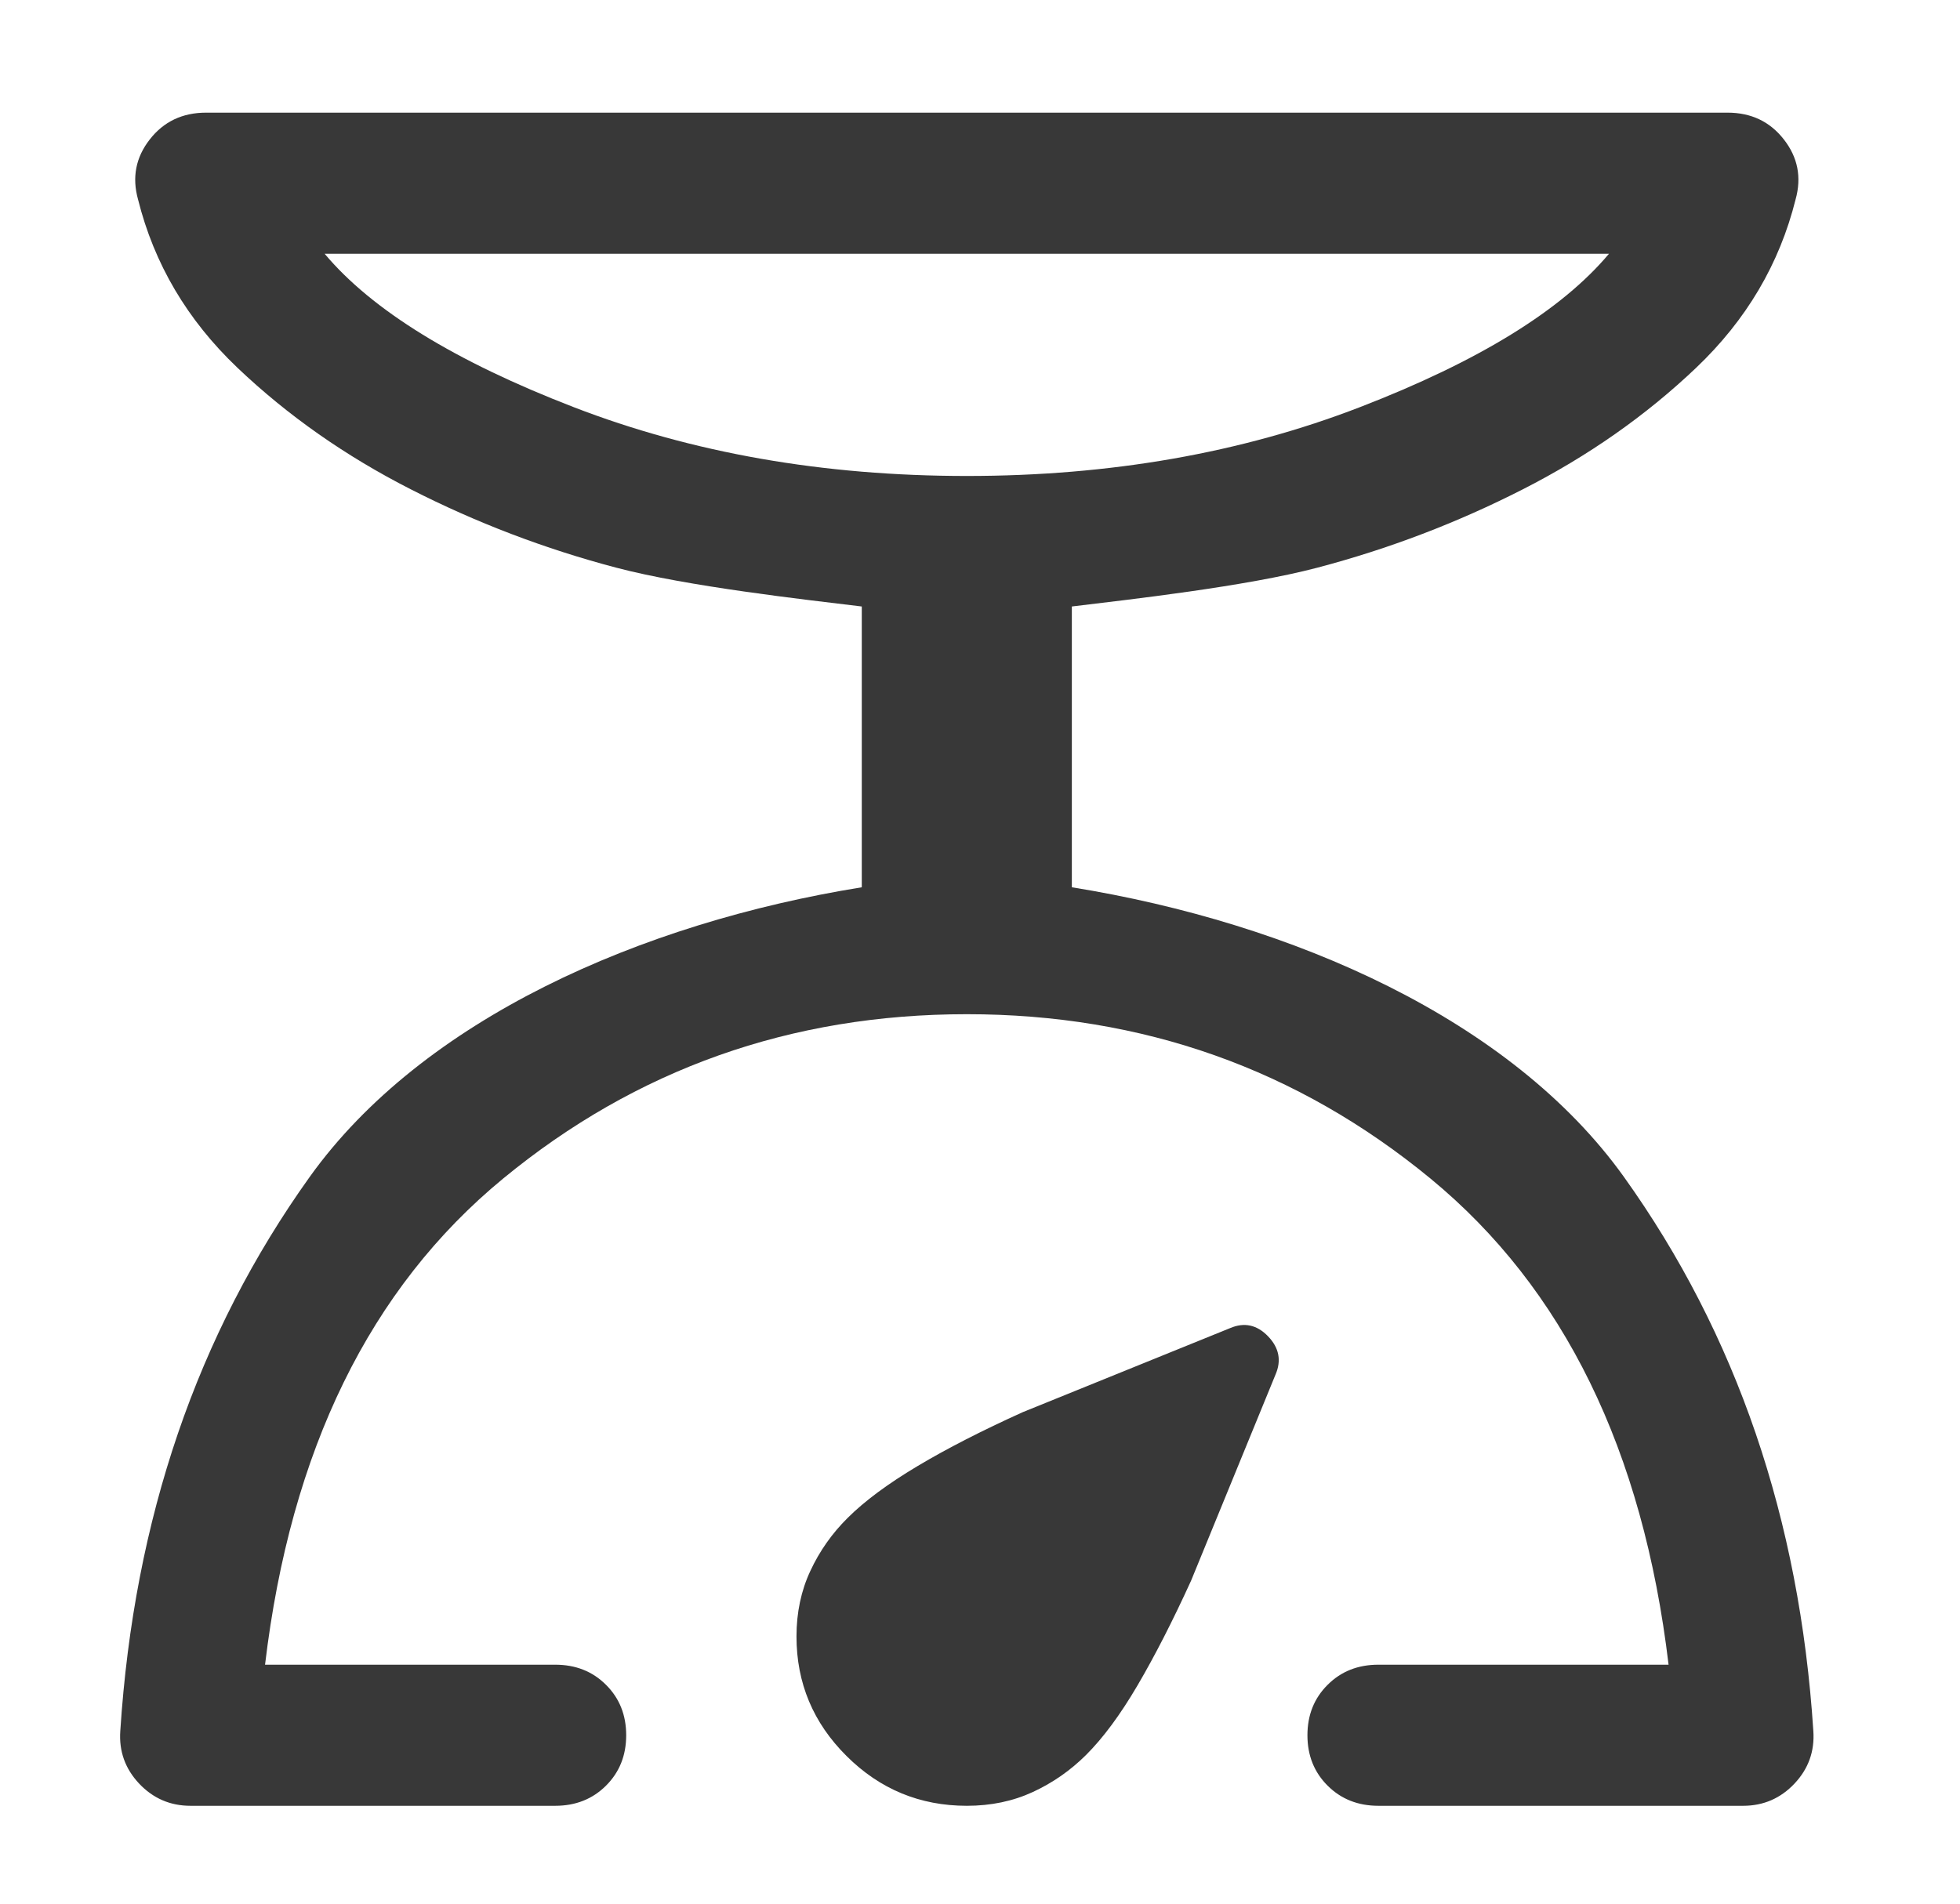 <svg width="35" height="34" viewBox="0 0 35 34" fill="none" xmlns="http://www.w3.org/2000/svg">
<path d="M9.915 32.252H3.402C3.039 32.252 2.733 32.119 2.484 31.855C2.235 31.59 2.123 31.277 2.148 30.916C2.393 27.128 3.521 23.829 5.531 21.019C7.542 18.209 11.436 16.485 15.389 15.847V10.832C14.35 10.706 12.281 10.475 11.005 10.139C9.73 9.803 8.507 9.337 7.337 8.74C6.167 8.144 5.134 7.419 4.239 6.567C3.343 5.714 2.752 4.712 2.465 3.562C2.355 3.167 2.425 2.81 2.674 2.491C2.923 2.171 3.259 2.012 3.681 2.012H30.848C31.27 2.012 31.606 2.171 31.855 2.491C32.104 2.81 32.174 3.167 32.064 3.562C31.777 4.712 31.186 5.714 30.29 6.567C29.395 7.419 28.362 8.144 27.192 8.74C26.022 9.337 24.799 9.803 23.524 10.139C22.248 10.475 20.179 10.706 19.14 10.832V15.847C23.093 16.485 26.987 18.209 28.998 21.019C31.008 23.829 32.136 27.128 32.381 30.916C32.406 31.277 32.294 31.59 32.045 31.855C31.796 32.119 31.49 32.252 31.127 32.252H24.614C24.25 32.252 23.948 32.132 23.708 31.893C23.467 31.653 23.347 31.353 23.347 30.992C23.347 30.631 23.467 30.33 23.708 30.091C23.948 29.851 24.25 29.732 24.614 29.732H29.796C29.34 25.901 27.923 23.008 25.545 21.05C23.167 19.093 20.407 18.114 17.265 18.114C14.122 18.114 11.362 19.093 8.984 21.05C6.606 23.008 5.189 25.901 4.733 29.732H9.915C10.279 29.732 10.581 29.851 10.821 30.091C11.062 30.33 11.182 30.631 11.182 30.992C11.182 31.353 11.062 31.653 10.821 31.893C10.581 32.132 10.279 32.252 9.915 32.252ZM17.265 8.501C19.824 8.501 22.164 8.091 24.284 7.272C26.405 6.453 27.887 5.54 28.732 4.532H5.797C6.642 5.54 8.125 6.453 10.245 7.272C12.365 8.091 14.705 8.501 17.265 8.501ZM17.265 32.252C16.428 32.252 15.712 31.956 15.117 31.363C14.521 30.771 14.223 30.059 14.223 29.228C14.223 28.799 14.306 28.409 14.471 28.056C14.635 27.703 14.857 27.388 15.136 27.111C15.44 26.808 15.856 26.5 16.384 26.185C16.912 25.87 17.539 25.549 18.265 25.221L21.965 23.721C22.219 23.612 22.445 23.661 22.643 23.866C22.842 24.072 22.886 24.301 22.776 24.553L21.269 28.232C20.939 28.955 20.62 29.578 20.312 30.103C20.004 30.628 19.697 31.042 19.393 31.345C19.114 31.622 18.798 31.842 18.443 32.006C18.088 32.17 17.695 32.252 17.265 32.252Z" fill="#383838"/>
</svg>

